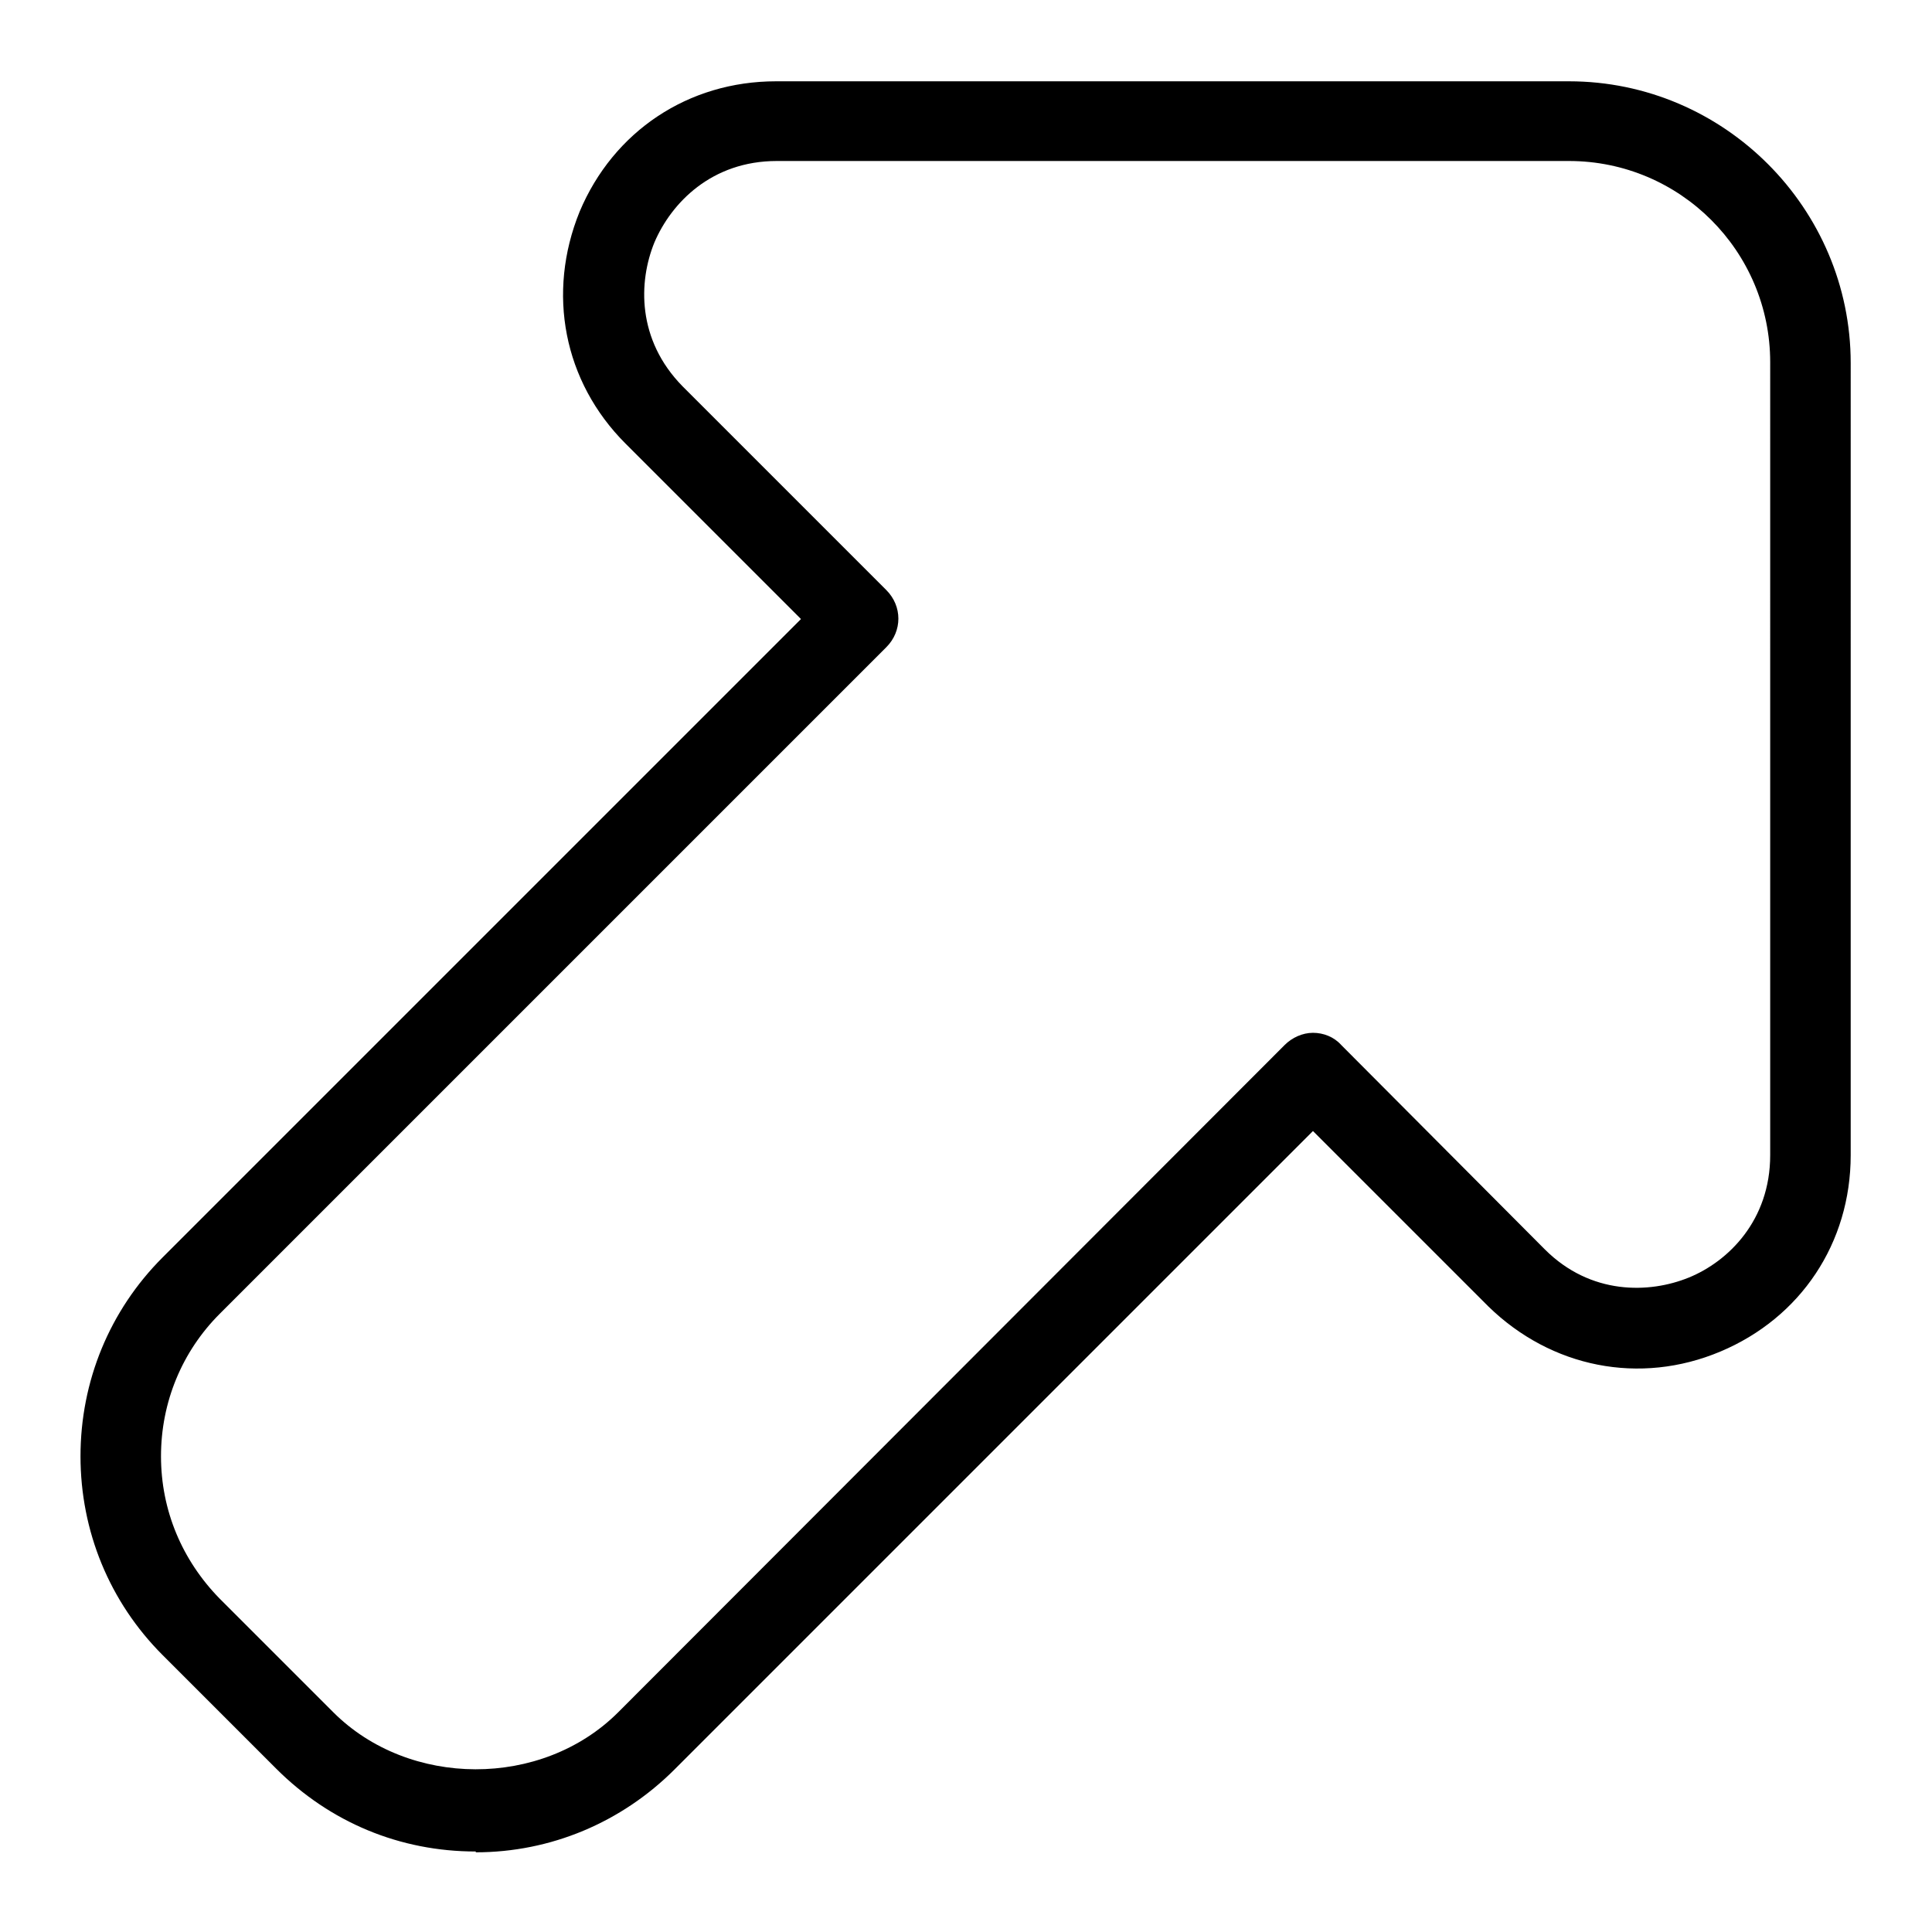 <?xml version="1.0" encoding="UTF-8"?>
<svg xmlns="http://www.w3.org/2000/svg" id="Layer_1" data-name="Layer 1" viewBox="0 0 24 24" width="512" height="512"><path d="M5.91,23c-.94,0-1.81-.36-2.48-1.03l-1.41-1.41c-.66-.66-1.02-1.54-1.02-2.47s.36-1.81,1.02-2.47l7.93-7.93-2.18-2.18c-.77-.77-.98-1.87-.57-2.88,.42-1,1.35-1.62,2.44-1.62h9.85c1.93,0,3.5,1.58,3.5,3.5V14.35c0,1.09-.62,2.02-1.62,2.44-1,.42-2.1,.2-2.88-.56l-2.18-2.18-7.93,7.93c-.66,.66-1.54,1.03-2.47,1.03ZM9.65,2c-.81,0-1.31,.52-1.52,1.01-.2,.49-.22,1.21,.35,1.79l2.53,2.53c.2,.2,.2,.51,0,.71L2.73,16.32h0c-.47,.47-.73,1.1-.73,1.77s.26,1.29,.73,1.77l1.41,1.41c.94,.94,2.59,.95,3.54,0L15.96,12.98c.09-.09,.22-.15,.35-.15h0c.13,0,.26,.05,.35,.15l2.53,2.54c.57,.57,1.3,.55,1.79,.35,.49-.2,1.01-.71,1.01-1.52V4.5c0-1.38-1.12-2.5-2.5-2.5H9.65s0,0,0,0ZM2.38,15.96h0Z"/></svg>
